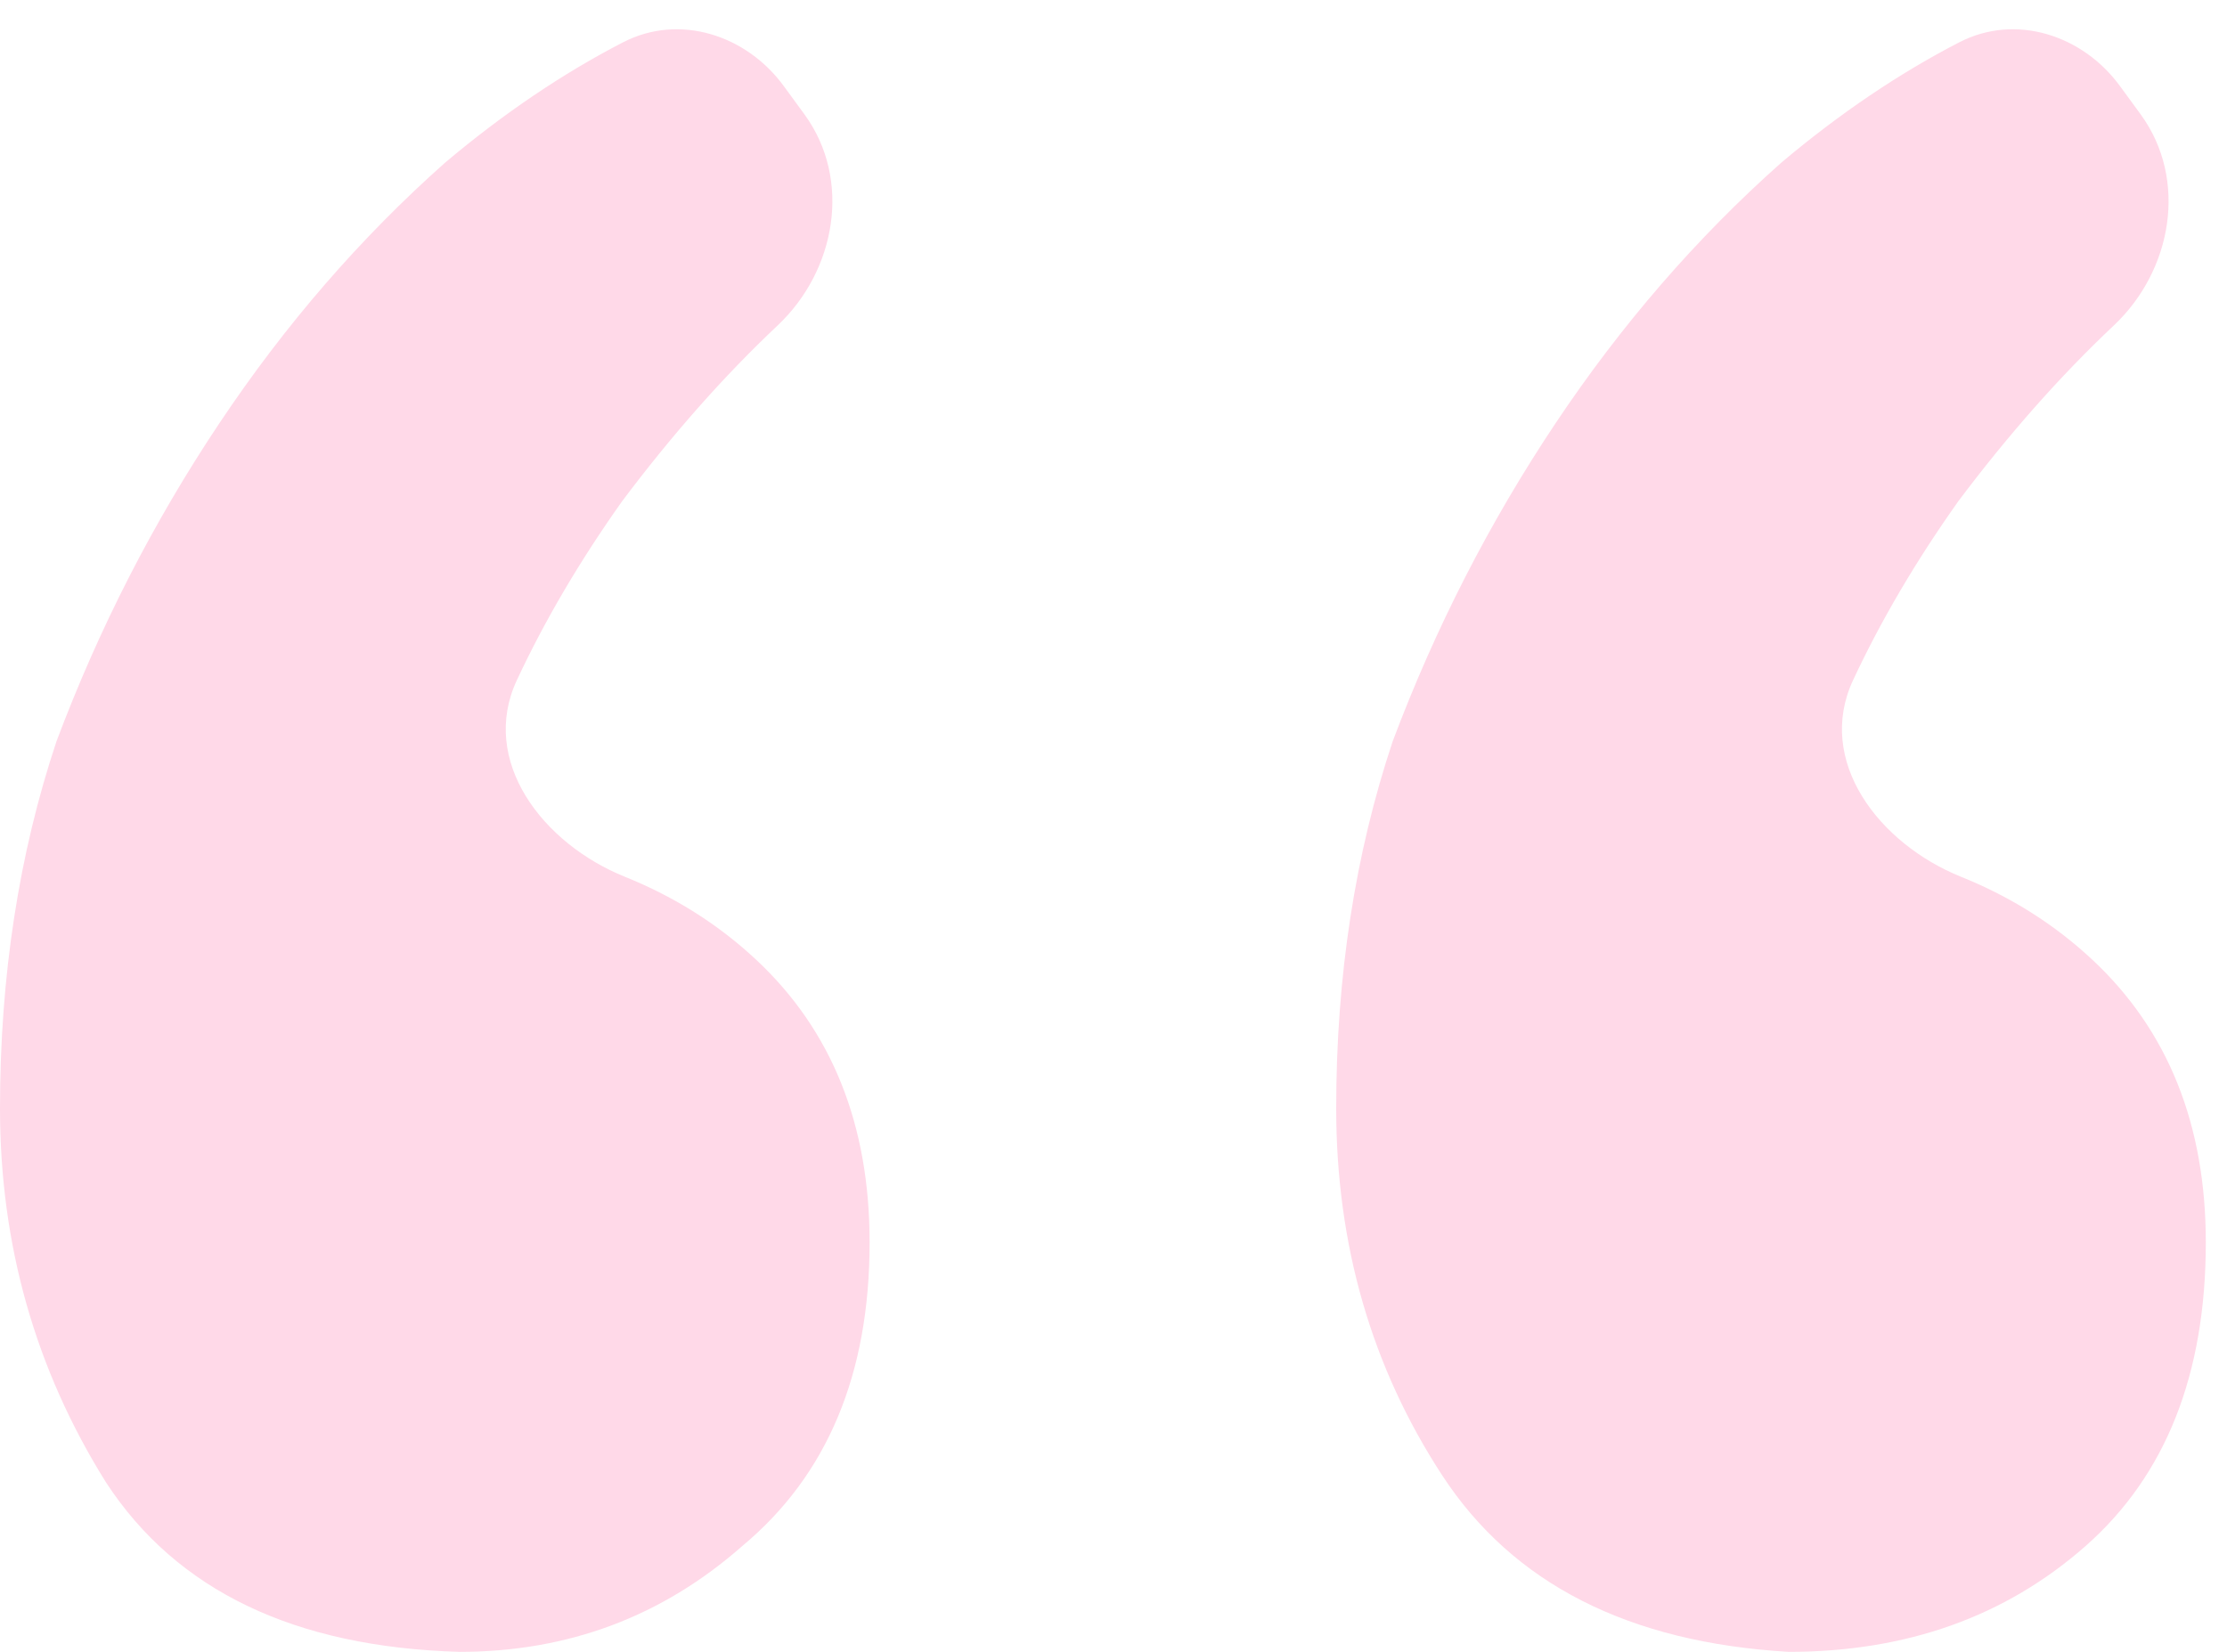 <?xml version="1.0" encoding="UTF-8"?> <svg xmlns="http://www.w3.org/2000/svg" width="31" height="23" viewBox="0 0 31 23" fill="none"> <path d="M25.795 9.47C25.271 10.592 26.151 11.746 27.3 12.209C27.993 12.488 28.603 12.874 29.13 13.367C30.18 14.35 30.705 15.661 30.705 17.299C30.705 19.134 30.147 20.543 29.032 21.526C27.916 22.509 26.539 23 24.898 23C22.668 22.869 21.06 22.05 20.076 20.543C19.092 19.036 18.6 17.332 18.6 15.432C18.6 13.597 18.862 11.893 19.387 10.32C19.978 8.748 20.732 7.274 21.651 5.897C22.569 4.521 23.619 3.309 24.8 2.261C25.611 1.578 26.436 1.021 27.275 0.588C28.059 0.184 28.993 0.488 29.512 1.201L29.8 1.595C30.459 2.501 30.238 3.766 29.423 4.533C28.679 5.234 27.958 6.049 27.26 6.979C26.671 7.809 26.183 8.639 25.795 9.47ZM7.195 9.47C6.671 10.592 7.551 11.746 8.701 12.209C9.393 12.488 10.003 12.874 10.53 13.367C11.58 14.35 12.105 15.661 12.105 17.299C12.105 19.134 11.514 20.543 10.333 21.526C9.218 22.509 7.906 23 6.397 23C4.101 22.934 2.46 22.148 1.476 20.641C0.492 19.068 0 17.332 0 15.432C0 13.597 0.262 11.893 0.787 10.32C1.378 8.748 2.132 7.274 3.051 5.897C3.969 4.521 5.019 3.309 6.2 2.261C7.011 1.578 7.836 1.021 8.675 0.588C9.459 0.184 10.393 0.488 10.912 1.201L11.2 1.595C11.859 2.501 11.638 3.766 10.823 4.533C10.079 5.234 9.358 6.049 8.66 6.979C8.071 7.809 7.583 8.639 7.195 9.47Z" fill="#FFD9E8"></path> </svg> 